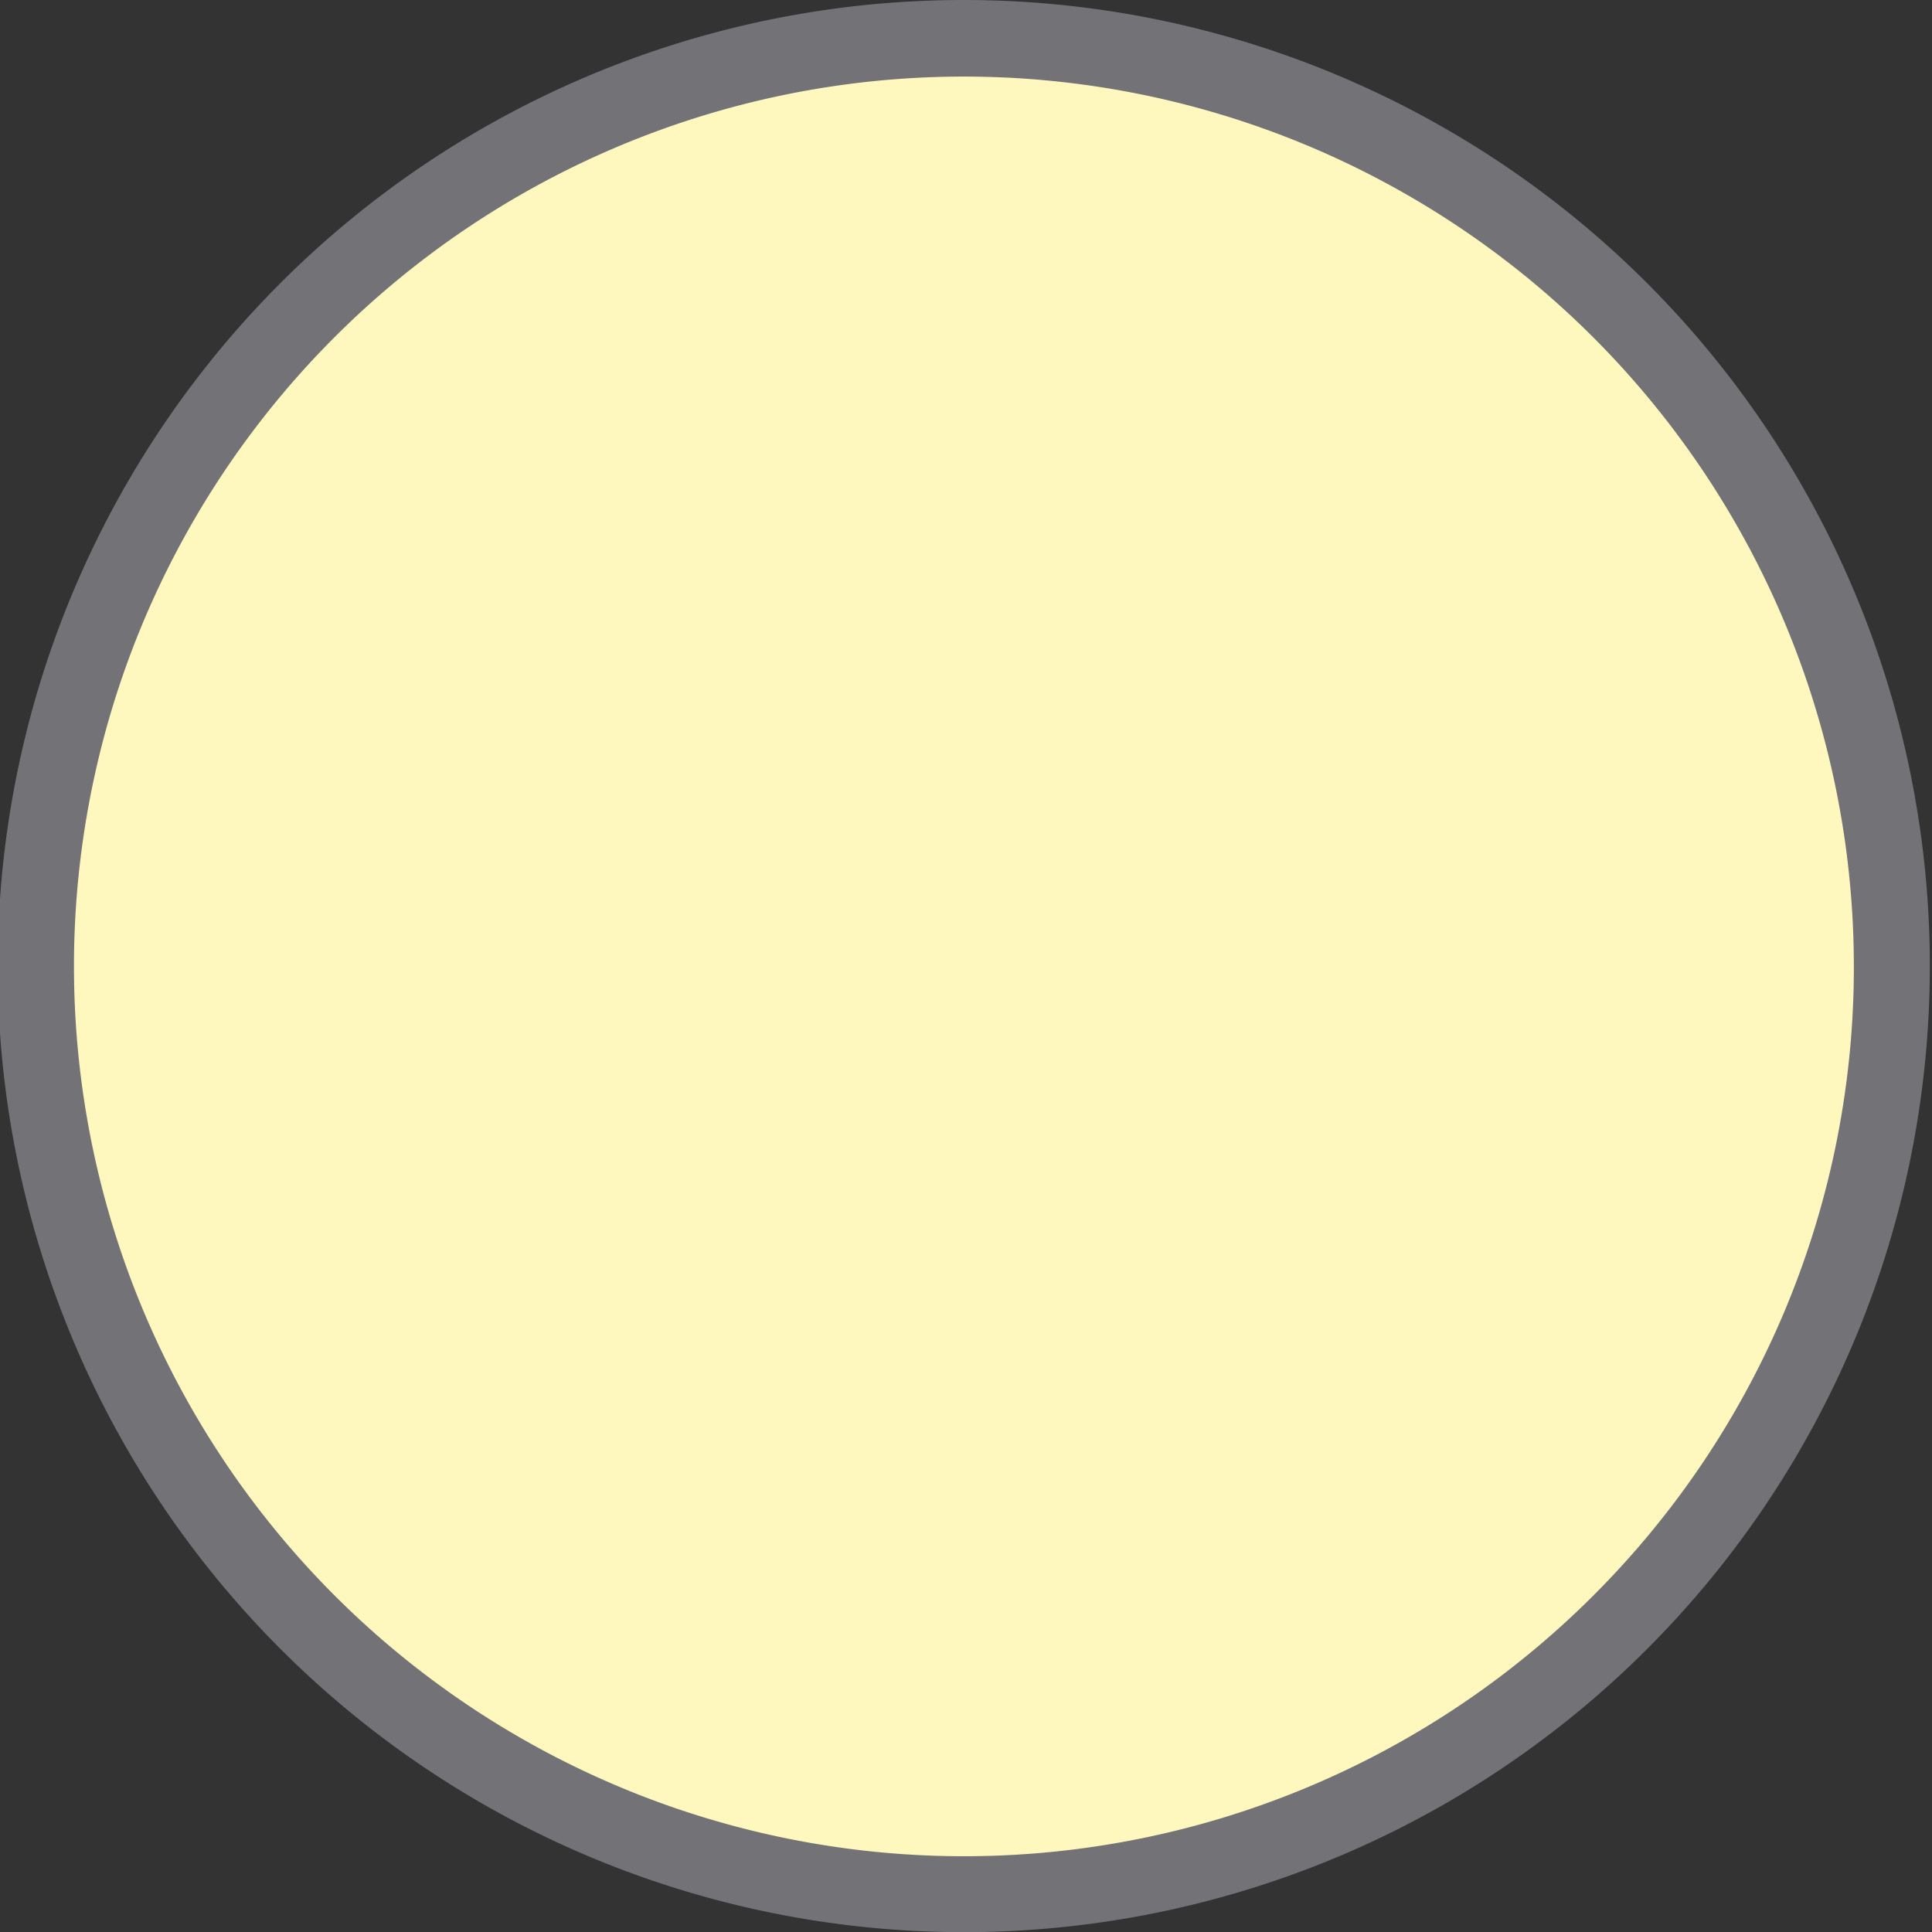 <svg xmlns="http://www.w3.org/2000/svg" viewBox="0 0 8.9 8.9" xmlns:v="https://vecta.io/nano"><rect x="0" y="0" width="8.9" height="8.9" fill="#333333" stroke="none"/><path d="M8.72 4.45a4.28 4.28 0 0 1-7.306 3.026A4.28 4.28 0 0 1 4.44.17a4.28 4.28 0 0 1 4.28 4.28" fill="#fff8be"/><path d="M8.72 4.45h.17a4.45 4.45 0 0 1-7.597 3.147 4.45 4.45 0 0 1-.965-4.85A4.45 4.45 0 0 1 4.44 0a4.45 4.45 0 0 1 4.45 4.45h-.35A4.1 4.1 0 0 0 .652 2.884 4.1 4.1 0 0 0 7.34 7.35a4.09 4.09 0 0 0 1.2-2.9h.18z" fill="#737277"/></svg>